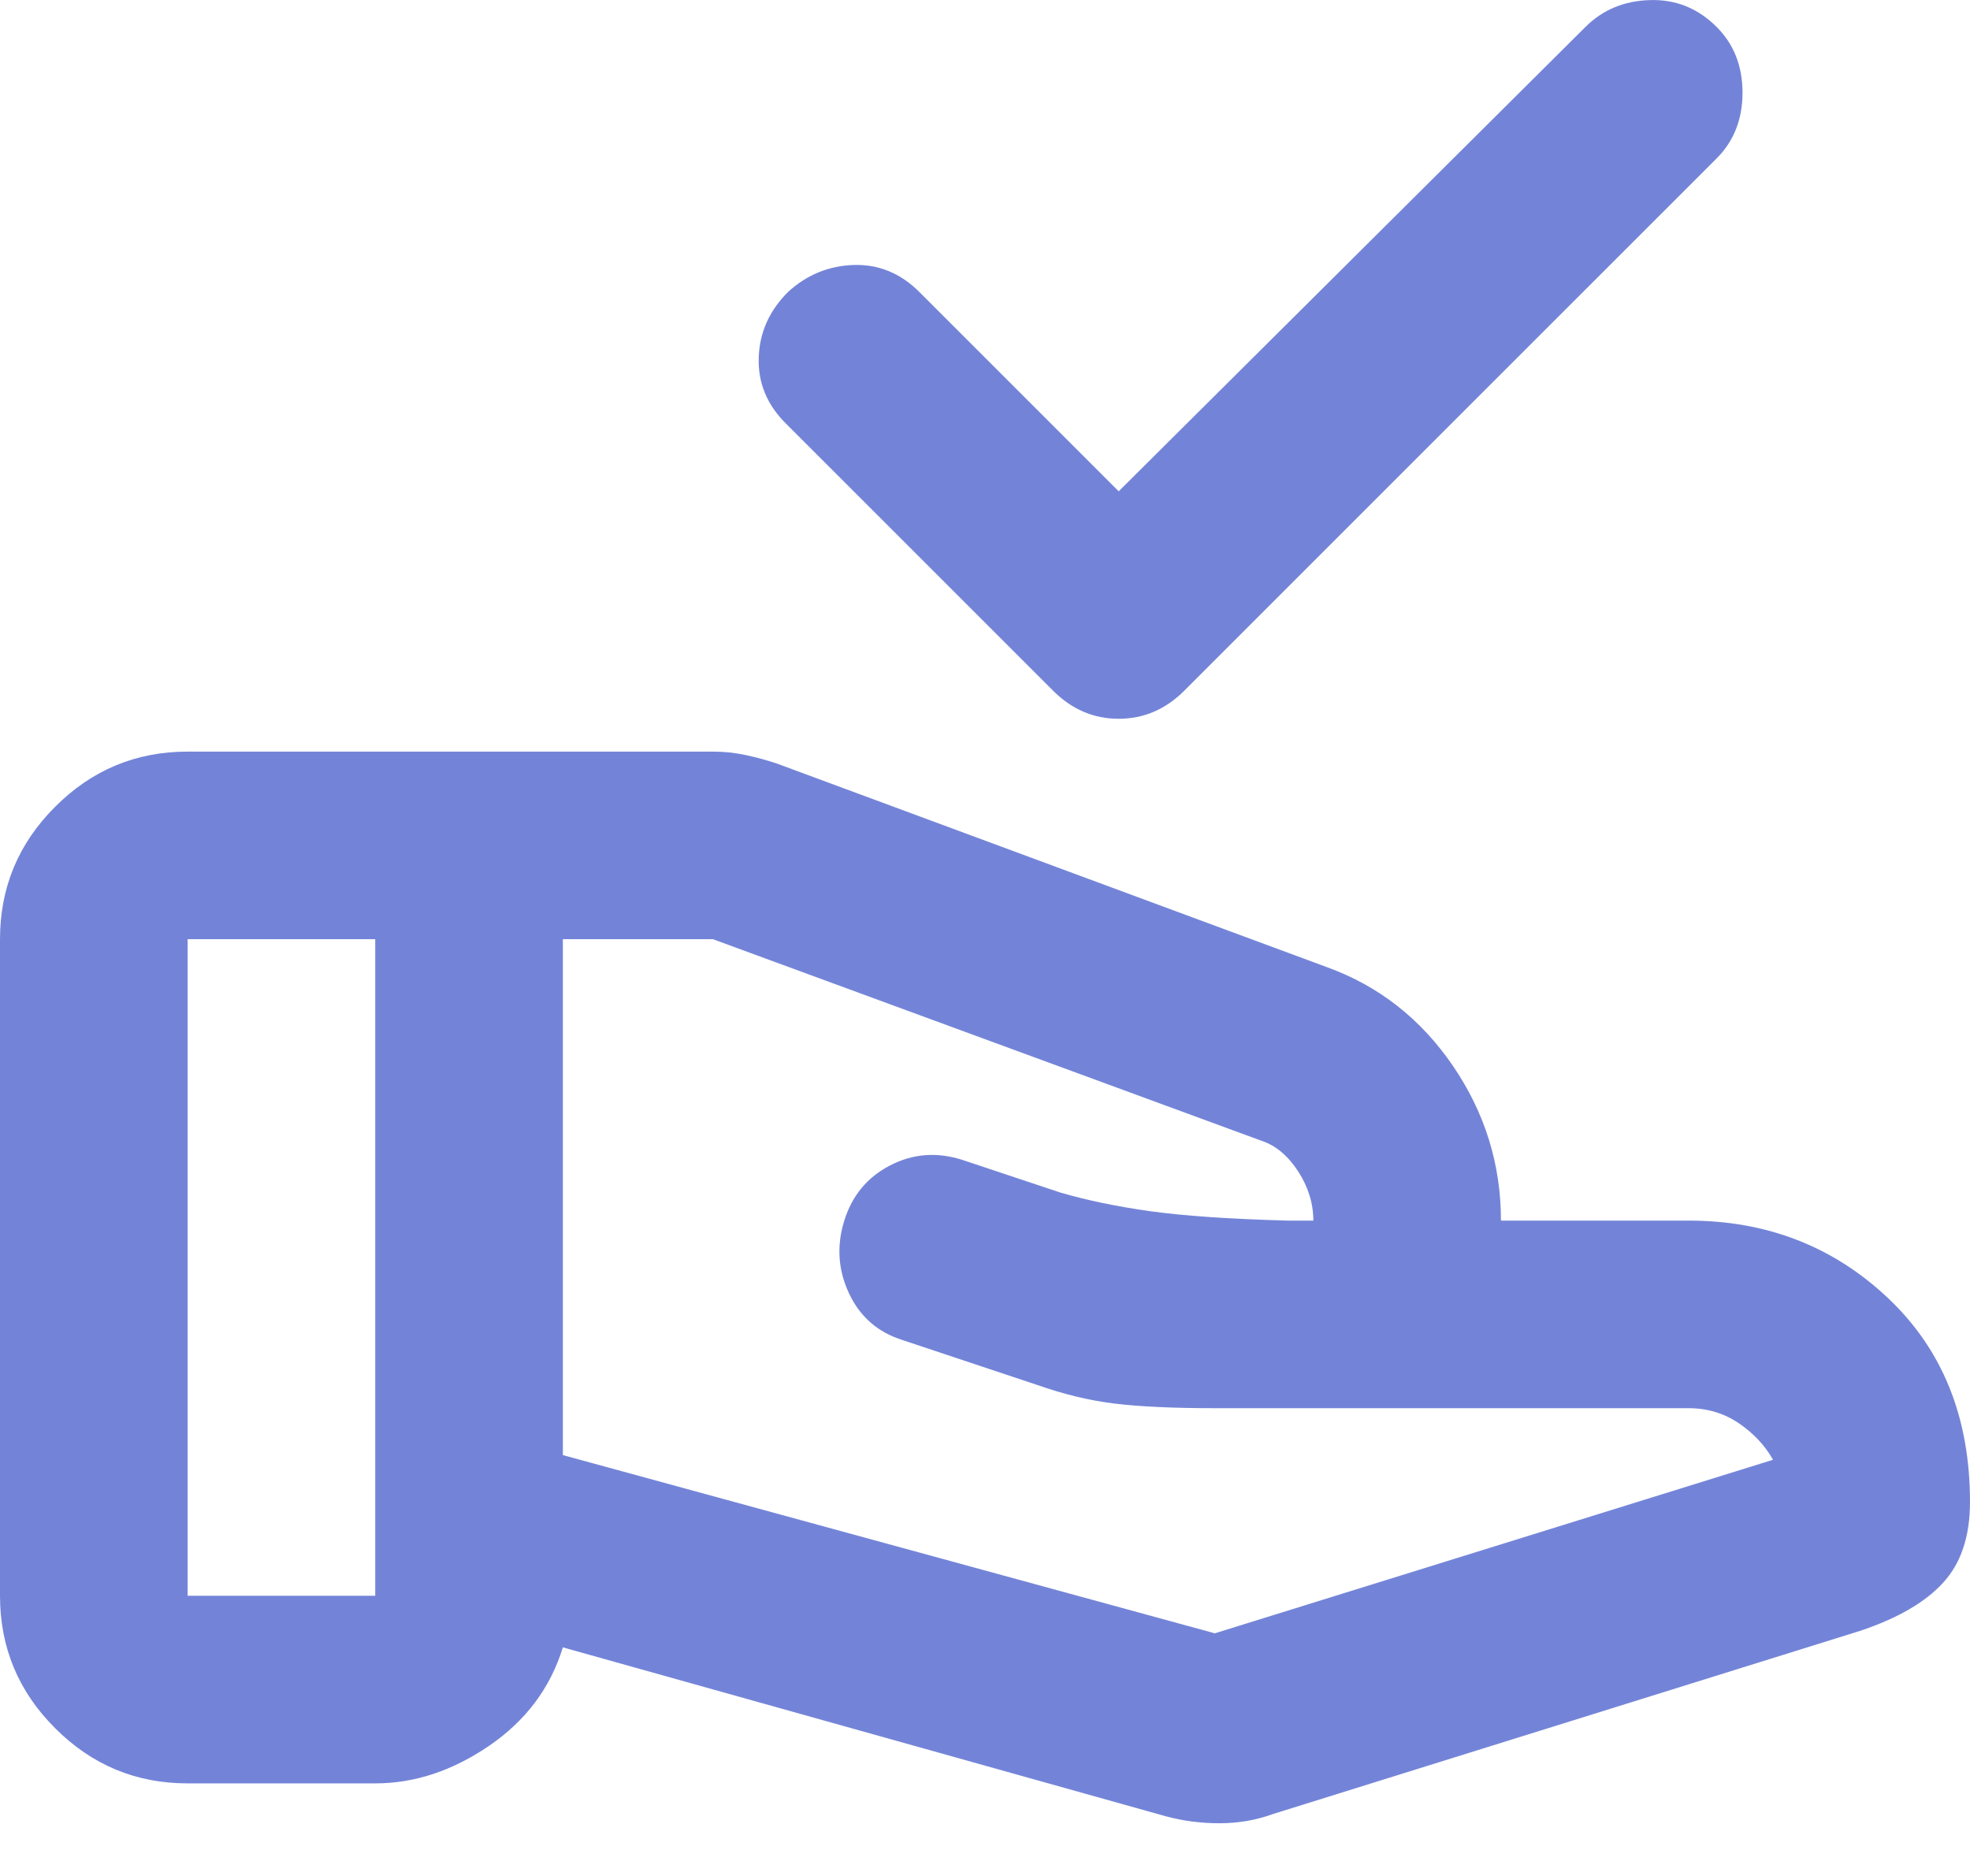 <svg width="21" height="20" viewBox="0 0 21 20" fill="none" xmlns="http://www.w3.org/2000/svg">
<path d="M11.925 5.238L16.9 0.288C17.083 0.105 17.312 0.009 17.587 0.001C17.863 -0.008 18.1 0.088 18.3 0.288C18.483 0.471 18.575 0.705 18.575 0.988C18.575 1.271 18.483 1.505 18.3 1.688L12.625 7.363C12.425 7.563 12.192 7.663 11.925 7.663C11.658 7.663 11.425 7.563 11.225 7.363L8.375 4.513C8.175 4.313 8.079 4.08 8.088 3.813C8.096 3.546 8.2 3.313 8.4 3.113C8.6 2.93 8.833 2.834 9.1 2.825C9.367 2.817 9.6 2.913 9.8 3.113L11.925 5.238ZM12.95 17.413L18.9 15.563C18.817 15.413 18.696 15.284 18.538 15.175C18.379 15.067 18.2 15.013 18 15.013H12.95C12.5 15.013 12.142 14.996 11.875 14.963C11.608 14.93 11.333 14.863 11.05 14.763L9.625 14.288C9.358 14.205 9.167 14.038 9.05 13.788C8.933 13.538 8.917 13.28 9 13.013C9.083 12.746 9.246 12.55 9.488 12.425C9.729 12.3 9.983 12.28 10.25 12.363L11.3 12.713C11.583 12.796 11.904 12.863 12.262 12.913C12.621 12.963 13.108 12.996 13.725 13.013H14C14 12.83 13.946 12.655 13.838 12.488C13.729 12.321 13.6 12.213 13.45 12.163L7.6 10.013H6V15.513L12.95 17.413ZM12.425 19.363L6 17.563C5.867 17.996 5.604 18.346 5.213 18.613C4.821 18.88 4.417 19.013 4 19.013H2C1.45 19.013 0.979 18.817 0.588 18.425C0.196 18.034 0 17.563 0 17.013V10.013C0 9.463 0.196 8.992 0.588 8.601C0.979 8.209 1.45 8.013 2 8.013H7.6C7.717 8.013 7.833 8.025 7.95 8.05C8.067 8.075 8.175 8.105 8.275 8.138L14.15 10.313C14.7 10.513 15.146 10.863 15.488 11.363C15.829 11.863 16 12.413 16 13.013H18C18.833 13.013 19.542 13.288 20.125 13.838C20.708 14.388 21 15.113 21 16.013C21 16.38 20.904 16.667 20.712 16.875C20.521 17.084 20.225 17.255 19.825 17.388L13.575 19.338C13.392 19.405 13.2 19.438 13 19.438C12.8 19.438 12.608 19.413 12.425 19.363ZM2 17.013H4V10.013H2V17.013Z" fill="#7384D8"/>
</svg>

